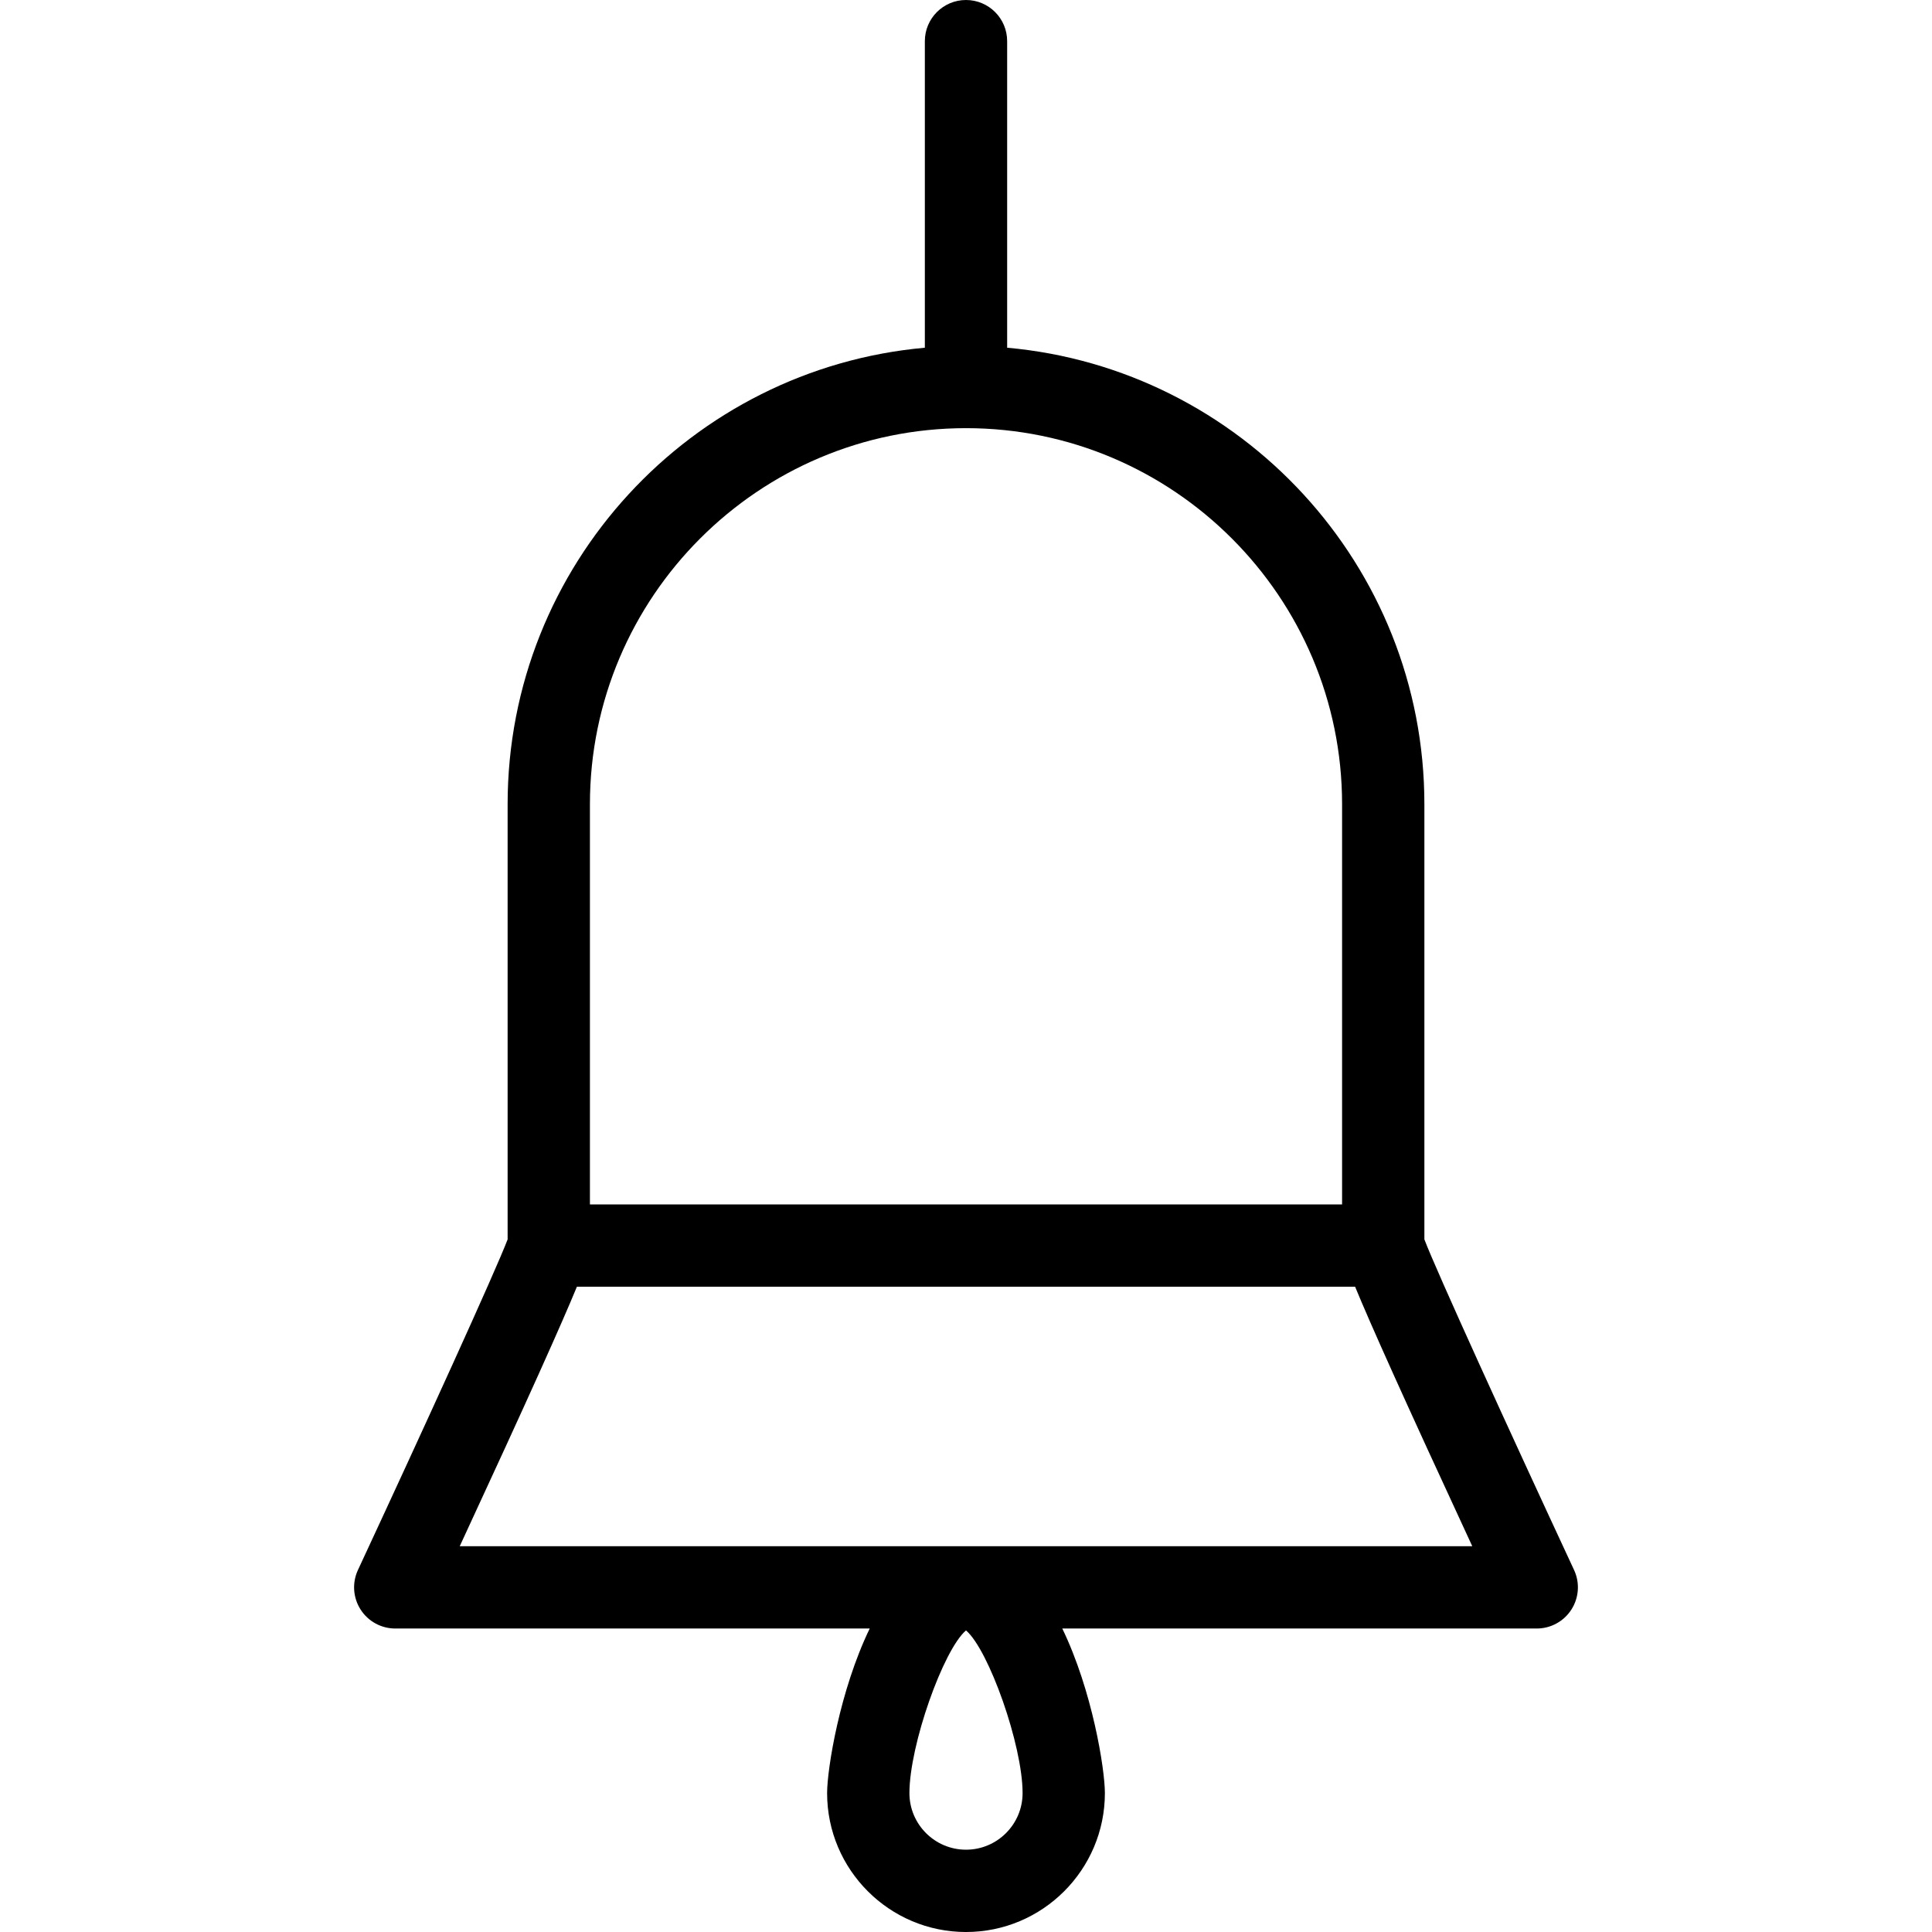 <?xml version="1.0" encoding="iso-8859-1"?>
<!-- Uploaded to: SVG Repo, www.svgrepo.com, Generator: SVG Repo Mixer Tools -->
<!DOCTYPE svg PUBLIC "-//W3C//DTD SVG 1.1//EN" "http://www.w3.org/Graphics/SVG/1.1/DTD/svg11.dtd">
<svg fill="#000000" version="1.1" id="Capa_1" xmlns="http://www.w3.org/2000/svg" xmlns:xlink="http://www.w3.org/1999/xlink" 
	 width="800px" height="800px" viewBox="0 0 375.588 375.589"
	 xml:space="preserve">
<g>
	<g>
		<path d="M306.004,305.214c-12.706-27.31-26.771-58.138-29.099-64.269v-84.6c0-46.438-35.71-84.688-81.111-88.747V8
			c0-4.418-3.582-8-8-8c-4.418,0-8,3.582-8,8v59.599c-45.401,4.059-81.111,42.308-81.111,88.747v84.6
			c-2.33,6.133-16.393,36.961-29.099,64.269c-1.153,2.479-0.961,5.372,0.508,7.676c1.469,2.306,4.013,3.699,6.745,3.699h92.24
			c-5.838,12.063-8.284,27.304-8.284,32c0,14.888,12.112,27,27,27c14.887,0,27-12.112,27-27c0-4.696-2.445-19.937-8.283-32h92.24
			c2.731,0,5.275-1.395,6.744-3.699C306.965,310.586,307.158,307.691,306.004,305.214z M187.795,359.589c-6.065,0-11-4.935-11-11
			c0-9.326,6.579-27.849,11-31.632c4.421,3.783,11,22.306,11,31.632C198.794,354.654,193.86,359.589,187.795,359.589z
			 M187.795,83.236c40.312,0,73.111,32.797,73.111,73.11v77.799H114.684v-77.799C114.684,116.033,147.482,83.236,187.795,83.236z
			 M89.375,300.589c13.56-29.256,19.853-43.347,22.775-50.442h151.289c2.924,7.097,9.217,21.188,22.775,50.442H89.375z"/>
	</g>
</g>
</svg>